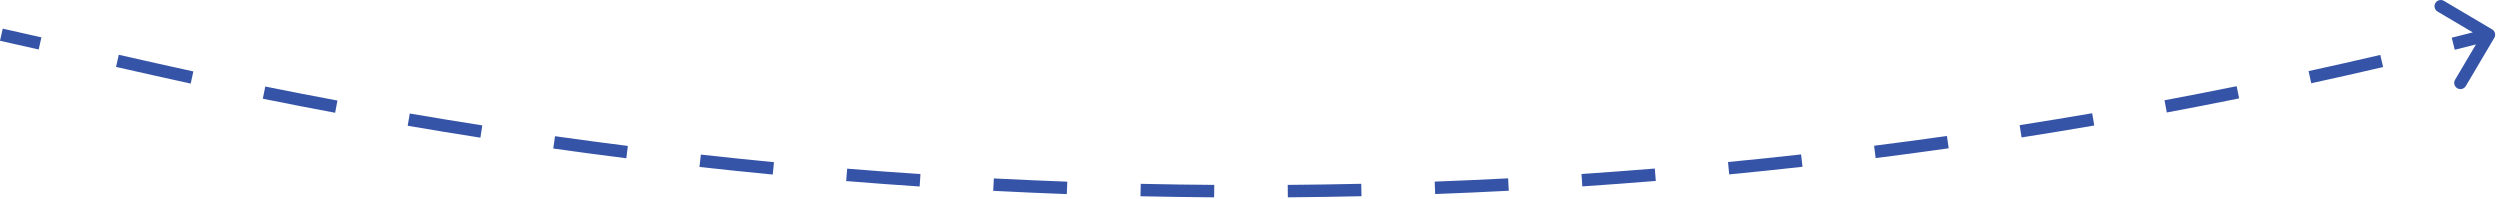 <svg xmlns="http://www.w3.org/2000/svg" fill="none" viewBox="0 0 201 16" height="16" width="201">
<path fill="#3654A7" d="M200.364 2.36C200.602 2.501 200.681 2.807 200.54 3.045L198.25 6.919C198.109 7.156 197.803 7.235 197.565 7.094C197.327 6.954 197.249 6.647 197.389 6.41L199.425 2.966L195.982 0.931C195.744 0.79 195.665 0.483 195.806 0.246C195.947 0.008 196.253 -0.071 196.491 0.07L200.364 2.36ZM12.55 5.592L12.44 6.08L12.55 5.592ZM0.11 2.791L0.22 2.303L3.33 3.003L3.22 3.491L3.11 3.979L7.45058e-08 3.278L0.11 2.791ZM9.44 4.892L9.549 4.404L12.659 5.105L12.55 5.592L12.44 6.08L9.33 5.38L9.44 4.892ZM12.55 5.592L12.659 5.105C13.621 5.321 14.582 5.534 15.545 5.743L15.439 6.232L15.332 6.72C14.367 6.511 13.403 6.297 12.44 6.08L12.55 5.592ZM21.229 7.446L21.328 6.956C23.26 7.347 25.194 7.722 27.129 8.084L27.038 8.575L26.946 9.067C25.005 8.705 23.067 8.328 21.13 7.937L21.229 7.446ZM32.862 9.618L32.946 9.126C34.888 9.459 36.832 9.777 38.778 10.081L38.701 10.575L38.623 11.069C36.673 10.764 34.724 10.445 32.777 10.111L32.862 9.618ZM44.553 11.445L44.623 10.95C46.574 11.226 48.526 11.487 50.48 11.733L50.418 12.229L50.355 12.725C48.397 12.478 46.439 12.217 44.483 11.941L44.553 11.445ZM56.293 12.926L56.349 12.429C58.307 12.647 60.266 12.85 62.227 13.039L62.179 13.536L62.131 14.034C60.166 13.845 58.201 13.641 56.238 13.423L56.293 12.926ZM68.072 14.059L68.113 13.561C70.076 13.721 72.041 13.866 74.006 13.996L73.973 14.495L73.94 14.994C71.97 14.863 70 14.718 68.032 14.558L68.072 14.059ZM79.88 14.844L79.905 14.345C81.873 14.446 83.841 14.533 85.809 14.606L85.791 15.105L85.772 15.605C83.799 15.532 81.826 15.445 79.854 15.343L79.88 14.844ZM91.705 15.279L91.716 14.779C93.685 14.823 95.655 14.851 97.625 14.866L97.621 15.366L97.617 15.866C95.643 15.851 93.668 15.823 91.694 15.779L91.705 15.279ZM103.538 15.365L103.534 14.865C105.504 14.85 107.474 14.82 109.443 14.777L109.454 15.276L109.465 15.776C107.491 15.82 105.516 15.85 103.542 15.865L103.538 15.365ZM115.368 15.101L115.35 14.601C117.318 14.528 119.286 14.44 121.253 14.338L121.279 14.837L121.305 15.337C119.333 15.439 117.36 15.527 115.387 15.6L115.368 15.101ZM127.186 14.487L127.152 13.988C129.118 13.857 131.082 13.711 133.046 13.551L133.086 14.049L133.127 14.547C131.158 14.708 129.189 14.854 127.219 14.986L127.186 14.487ZM138.98 13.524L138.932 13.027C140.892 12.837 142.851 12.634 144.809 12.415L144.865 12.912L144.92 13.409C142.957 13.628 140.993 13.832 139.028 14.022L138.98 13.524ZM150.74 12.213L150.677 11.717C152.631 11.47 154.584 11.209 156.535 10.933L156.605 11.428L156.675 11.923C154.719 12.2 152.762 12.462 150.803 12.71L150.74 12.213ZM162.457 10.556L162.379 10.062C164.325 9.757 166.269 9.438 168.211 9.104L168.295 9.597L168.38 10.09C166.433 10.424 164.485 10.744 162.534 11.05L162.457 10.556ZM174.119 8.552L174.027 8.061C175.963 7.699 177.896 7.322 179.828 6.931L179.927 7.421L180.026 7.912C178.09 8.303 176.152 8.681 174.211 9.044L174.119 8.552ZM185.717 6.205L185.611 5.716C187.535 5.297 189.457 4.864 191.376 4.416L191.489 4.903L191.603 5.39C189.679 5.839 187.753 6.273 185.824 6.694L185.717 6.205ZM197.241 3.516L197.12 3.031C198.076 2.793 199.031 2.551 199.985 2.306L200.11 2.791L200.234 3.275C199.277 3.521 198.32 3.763 197.362 4.001L197.241 3.516Z"></path>
</svg>
